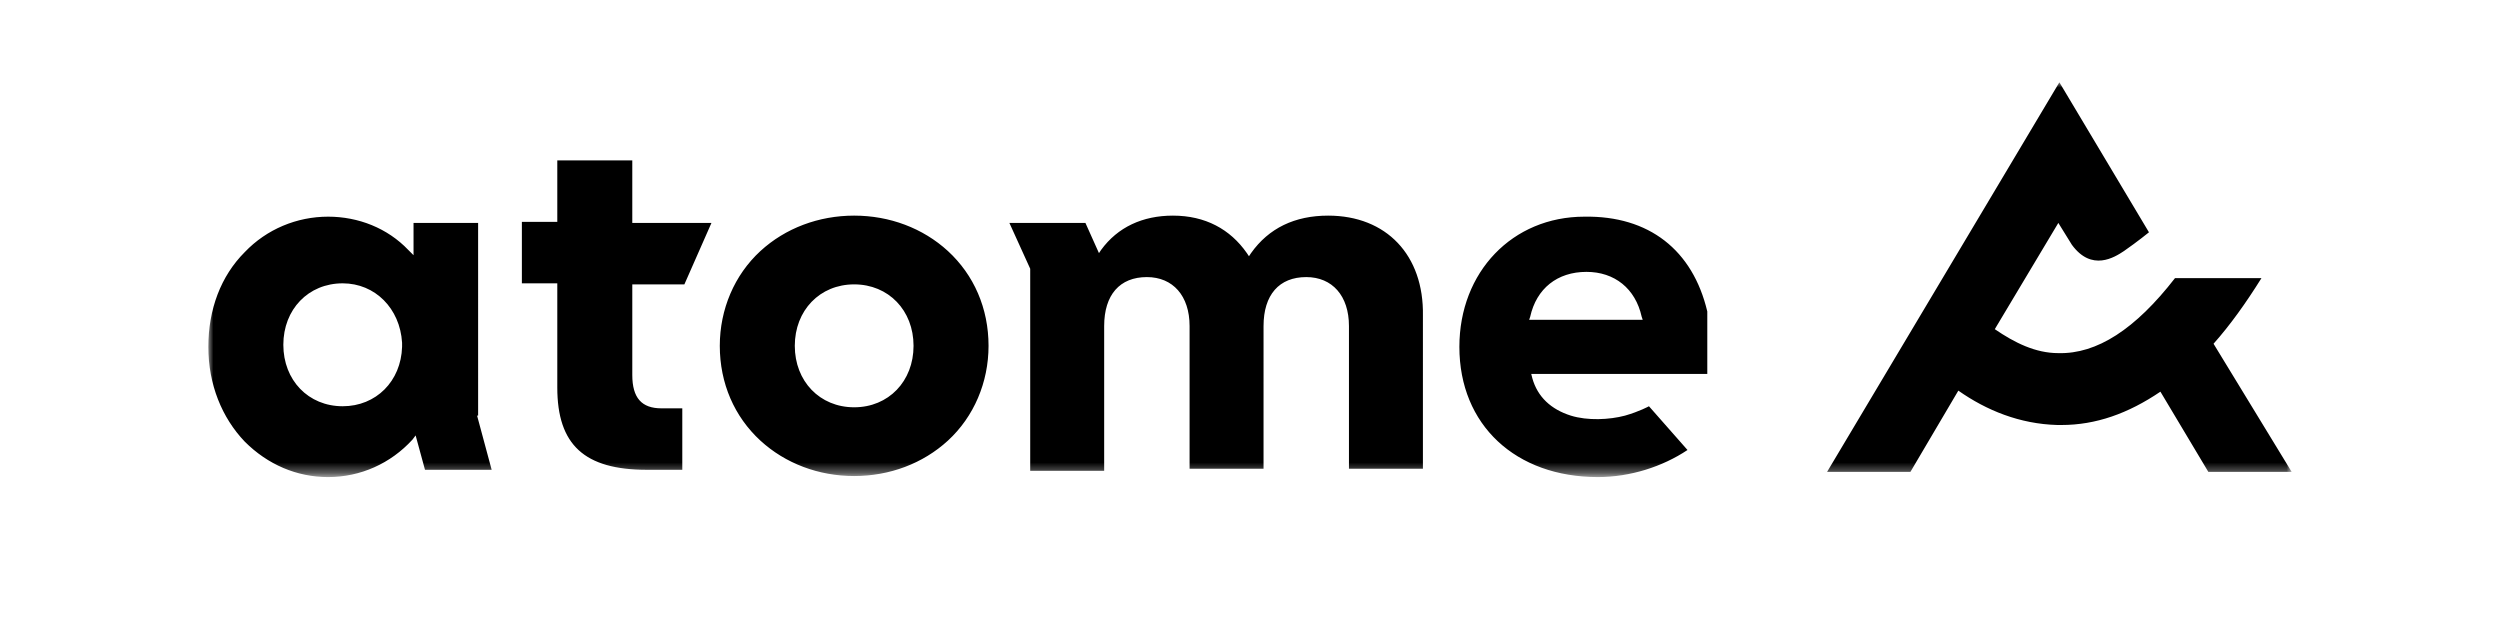 <?xml version="1.0" encoding="utf-8"?>
<!-- Generator: Adobe Illustrator 24.0.3, SVG Export Plug-In . SVG Version: 6.00 Build 0)  -->
<svg version="1.1" id="Layer_1" xmlns="http://www.w3.org/2000/svg" xmlns:xlink="http://www.w3.org/1999/xlink" x="0px" y="0px"
	 viewBox="0 0 240 60" style="enable-background:new 0 0 240 60;" xml:space="preserve">
<style type="text/css">
	.st0{filter:url(#Adobe_OpacityMaskFilter);}
	.st1{fill-rule:evenodd;clip-rule:evenodd;fill:#FFFFFF;}
	.st2{mask:url(#wg153kbr7b_1_);fill-rule:evenodd;clip-rule:evenodd;}
</style>
<g>
	<g>
		<g transform="translate(-30 -29) translate(30 29)">
			<defs>
				<filter id="Adobe_OpacityMaskFilter" filterUnits="userSpaceOnUse" x="20" y="7.9" width="200" height="37.8">
					<feColorMatrix  type="matrix" values="1 0 0 0 0  0 1 0 0 0  0 0 1 0 0  0 0 0 1 0"/>
				</filter>
			</defs>
			<mask maskUnits="userSpaceOnUse" x="20" y="7.9" width="200" height="37.8" id="wg153kbr7b_1_">
				<g class="st0">
					<path id="z45y3av3ua_1_" class="st1" d="M20,7.9h200v37.8H20V7.9z"/>
				</g>
			</mask>
			<path class="st2" d="M127.5,20.7c-3.2,0-5.7,1.2-7.4,3.6l-0.2,0.3l-0.2-0.3c-1.6-2.3-4-3.6-7.1-3.6c-2.9,0-5.3,1.1-6.9,3.3
				l-0.2,0.3l-1.3-2.9l-7.3,0l2,4.4v19.4h7.1V31.3c0-3,1.5-4.7,4.1-4.7c2.5,0,4.1,1.8,4.1,4.7v13.7h7.1V31.3c0-3,1.5-4.7,4.1-4.7
				c2.5,0,4.1,1.8,4.1,4.7v13.7h7.1V30.3C136.7,24.5,133.1,20.7,127.5,20.7z M157.7,30.7l-0.1-0.3c-0.6-2.7-2.6-4.3-5.3-4.3
				c-2.8,0-4.8,1.6-5.4,4.3l-0.1,0.3L157.7,30.7L157.7,30.7z M163.9,29.9v6H147l0.1,0.4c0.5,1.8,1.8,3,3.7,3.6
				c1.6,0.5,3.7,0.4,5.2,0c1.4-0.4,2.3-0.9,2.3-0.9l3.7,4.2c-2.4,1.6-5.5,2.6-8.6,2.6c-7.9,0-13.3-5-13.3-12.5
				c0-7.2,5.1-12.5,12-12.5C158.3,20.7,162.5,24,163.9,29.9L163.9,29.9z M87.7,33.2c0-3.4-2.4-5.9-5.7-5.9c-3.3,0-5.7,2.5-5.7,5.9
				c0,3.4,2.4,5.9,5.7,5.9C85.3,39.1,87.7,36.6,87.7,33.2L87.7,33.2z M94.9,33.2c0,3.5-1.4,6.8-3.9,9.1c-2.4,2.2-5.6,3.4-9,3.4
				c-3.4,0-6.6-1.2-9-3.4c-2.5-2.3-3.9-5.5-3.9-9.1c0-3.5,1.4-6.8,3.9-9.1c2.4-2.2,5.6-3.4,9-3.4c3.4,0,6.6,1.2,9,3.4
				C93.5,26.4,94.9,29.6,94.9,33.2L94.9,33.2z M60.6,15.4h-7.1v5.9h-3.4v5.9h3.4v10c0,5.5,2.6,7.9,8.6,7.9h3.4v-5.9l-2,0
				c-1.9,0-2.8-1-2.8-3.2v-8.7h5l2.6-5.9h-7.6V15.4L60.6,15.4z M38.6,32.9c-0.2-3.3-2.6-5.7-5.7-5.7c-3.3,0-5.7,2.5-5.7,5.9
				c0,3.4,2.4,5.9,5.7,5.9c3.2,0,5.6-2.4,5.7-5.7V32.9z M45.8,39.9l1.4,5.2h-6.4l-0.9-3.3l-0.3,0.4c-2.1,2.3-5,3.6-8.1,3.6
				c-3,0-5.8-1.2-8-3.4c-2.2-2.3-3.5-5.5-3.5-9.1s1.2-6.8,3.5-9.1c2.1-2.2,5-3.4,8-3.4c2.9,0,5.7,1.1,7.7,3.2l0.5,0.5v-3.1h6.2V39.9
				z M220,45.3h-8l-4.6-7.7c-3.1,2.1-6.2,3.2-9.5,3.2c-0.1,0-0.3,0-0.4,0c-3.6-0.1-6.8-1.4-9.5-3.3l-4.6,7.8h-8l22.3-37.4l8.6,14.4
				c0,0-1.1,0.9-2.4,1.8c-0.9,0.6-3.1,2-5-0.6l-1.3-2.1l-6.1,10.2c1.9,1.3,3.9,2.3,6.1,2.3c3.7,0.1,7.4-2.3,11.2-7.2h8.3
				c-1.5,2.4-3,4.5-4.6,6.3L220,45.3L220,45.3z"/>
		</g>
	</g>
</g>
</svg>
